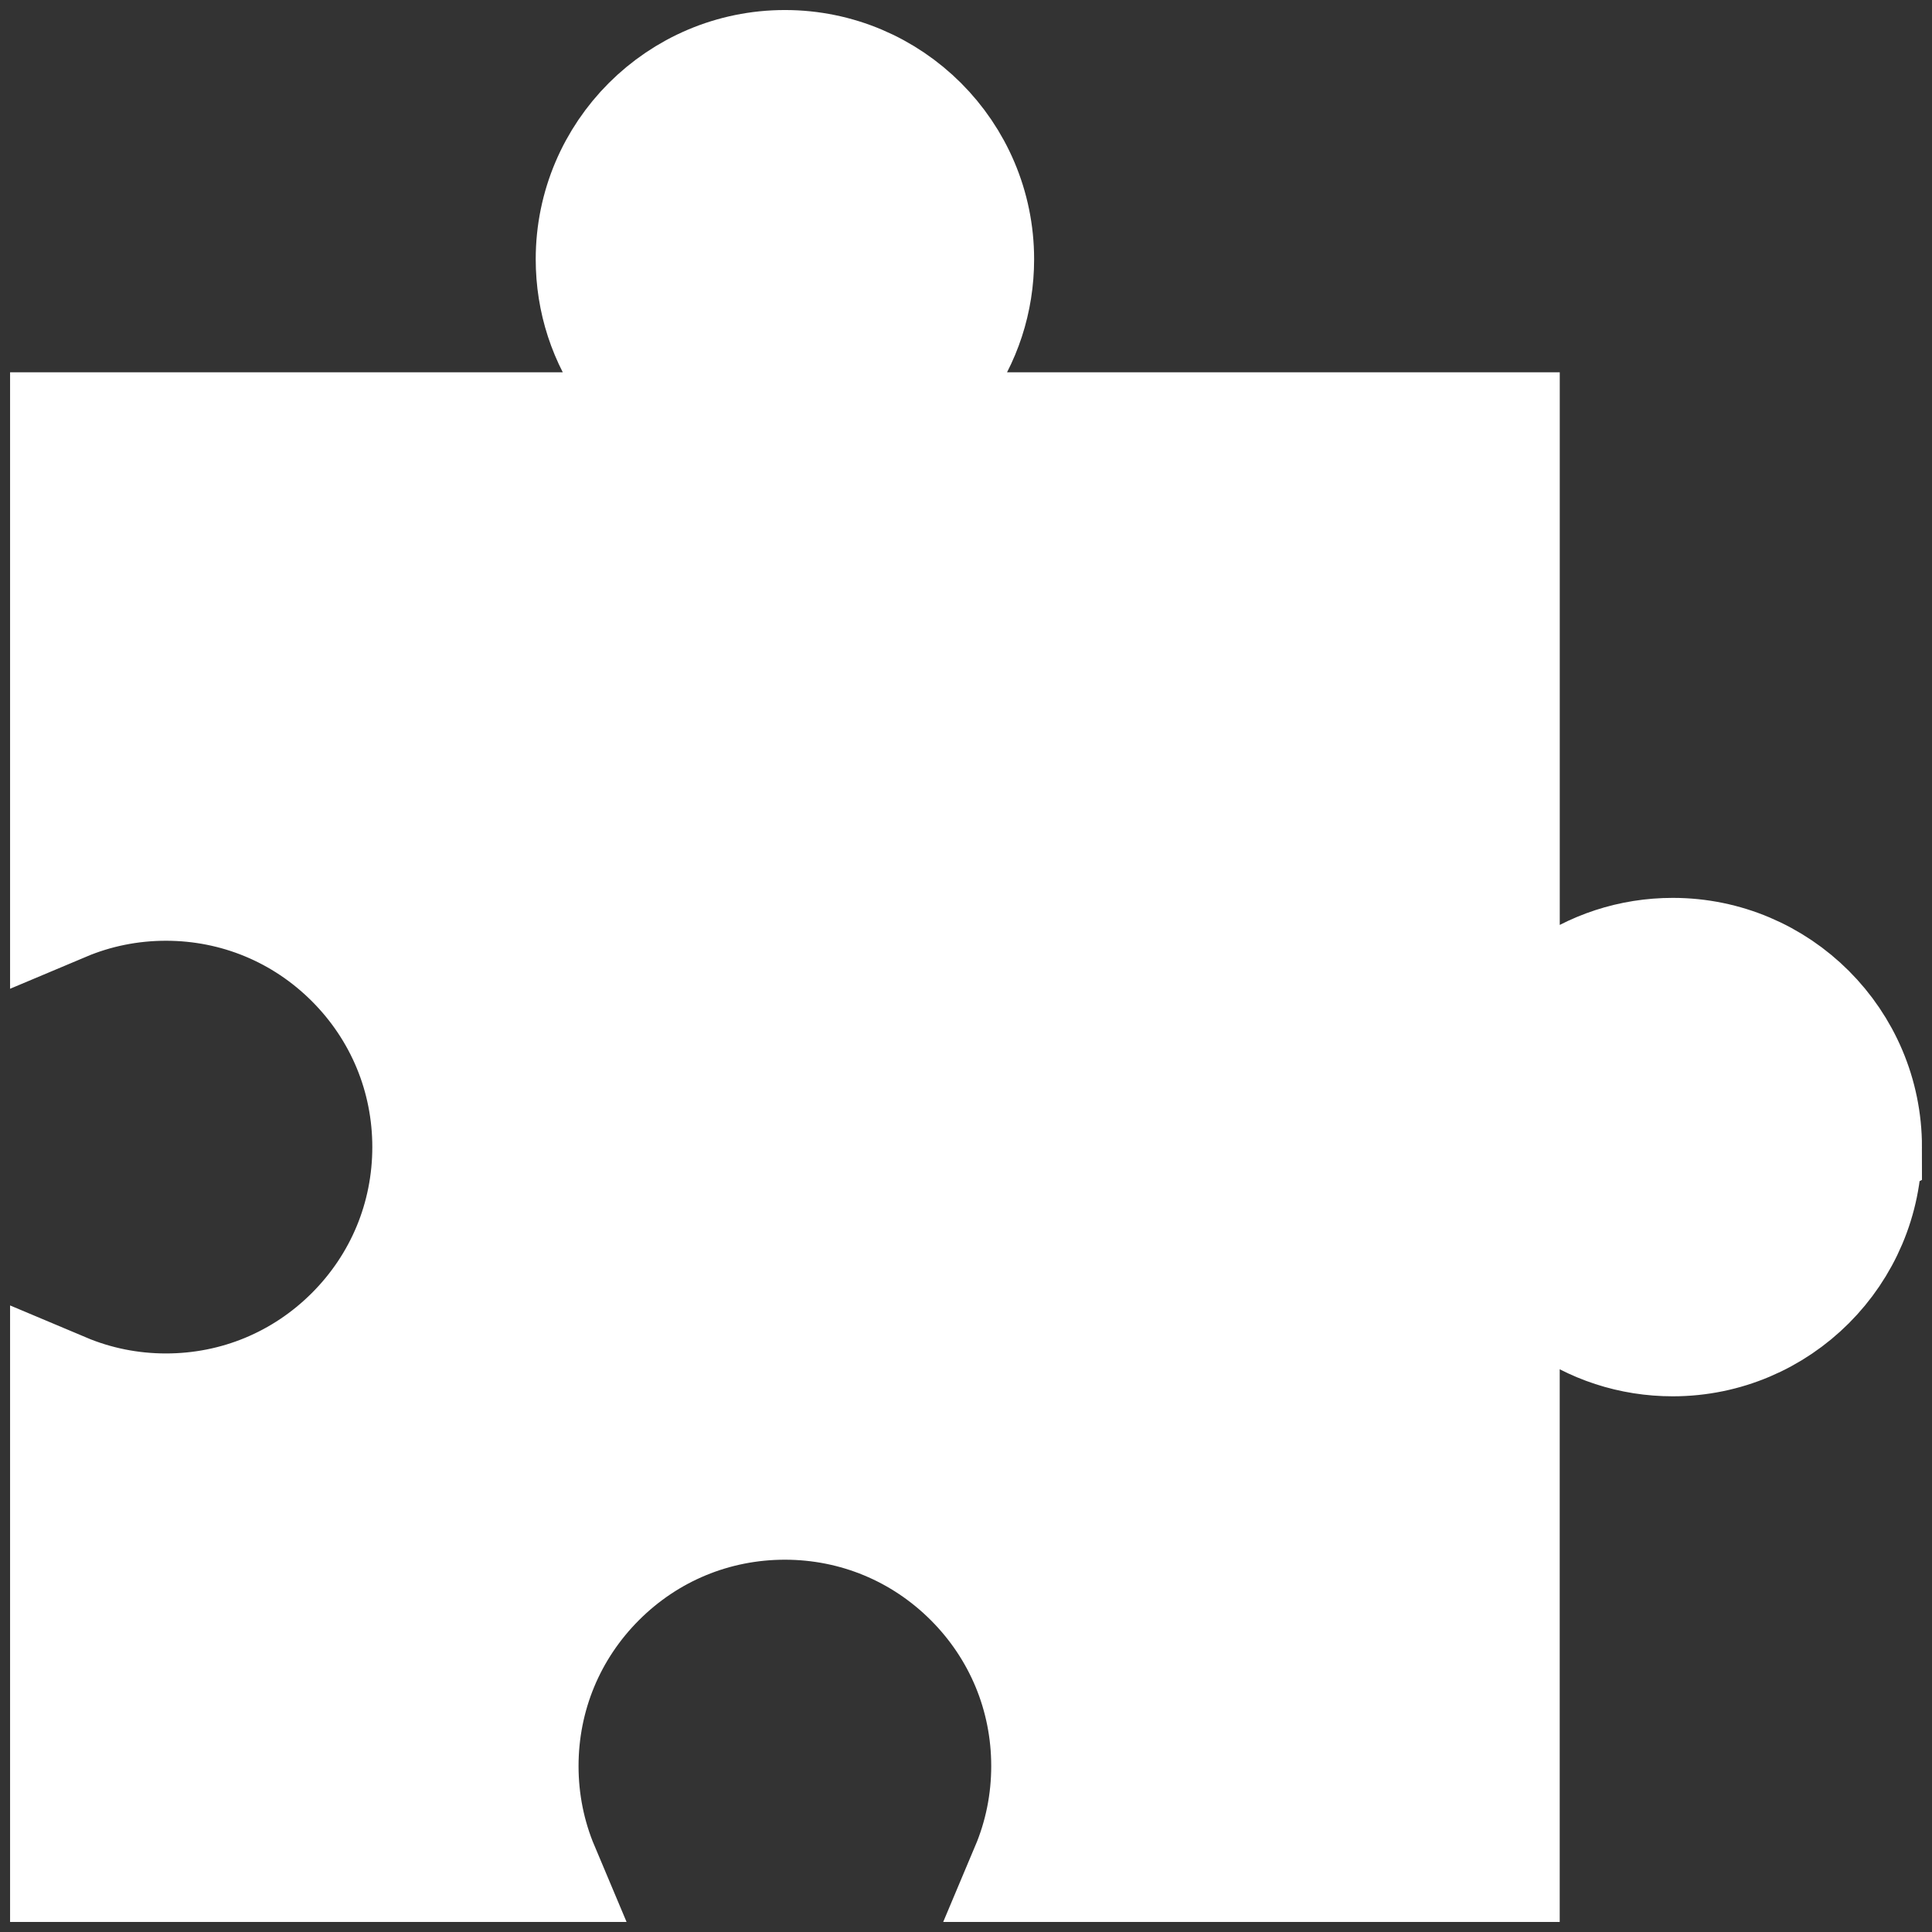 <?xml version="1.0" encoding="UTF-8"?>
<svg xmlns="http://www.w3.org/2000/svg" viewBox="0 0 1000 1000">
  <rect x="0" y="0" width="1000" height="1000" fill="#333333" stroke="none"/>
  <defs>
    <style>
      .cls-1 {
      fill: #ffffff;
      stroke: #ffffff;
      stroke-miterlimit: 10;
      stroke-width: 56.57px;
      }
    </style>
  </defs>
  <path class="cls-1" d="m966.5,593.74c0,55.53-45.18,100.7-100.7,100.7-21.55,0-42.11-6.71-59.44-19.4-5.08-3.73-11.79-4.36-17.47-1.69-.15.07-.31.15-.46.23-.57.29-1.12.61-1.65.95-.18.11-.35.24-.52.36-.14.1-.27.2-.41.3-.26.2-.53.41-.78.62-.34.29-.66.59-.97.9-3.2,3.17-5.08,7.55-5.08,12.2v277.6h-248.2c6.93-16.44,10.52-34.15,10.52-52.4,0-36.08-14.05-70-39.57-95.52-25.51-25.51-59.44-39.57-95.52-39.57s-70.01,14.05-95.52,39.57c-25.51,25.51-39.56,59.44-39.56,95.52,0,18.25,3.59,35.96,10.52,52.4H33.5v-248.2c16.44,6.93,34.15,10.52,52.4,10.52,36.08,0,70-14.05,95.52-39.57,25.51-25.51,39.57-59.44,39.57-95.52s-14.05-70-39.57-95.52c-25.51-25.51-59.44-39.57-95.52-39.57-18.25,0-35.96,3.59-52.4,10.52v-248.2h277.59c6.48,0,12.41-3.64,15.34-9.42,2.93-5.78,2.36-12.71-1.46-17.94-12.7-17.33-19.4-37.88-19.4-59.43,0-55.53,45.17-100.7,100.7-100.7s100.7,45.17,100.7,100.7c0,21.55-6.71,42.1-19.4,59.43-3.83,5.23-4.4,12.16-1.47,17.94,2.93,5.78,8.86,9.42,15.34,9.42h277.6v277.6c0,4.65,1.88,9.03,5.08,12.2.28.28.57.54.87.8.3.26.6.5.92.75.79.59,1.64,1.12,2.54,1.58.15.08.31.15.46.23,5.68,2.67,12.38,2.03,17.47-1.69,17.33-12.69,37.88-19.41,59.44-19.41,55.52,0,100.7,45.17,100.7,100.7Z"/>
</svg>